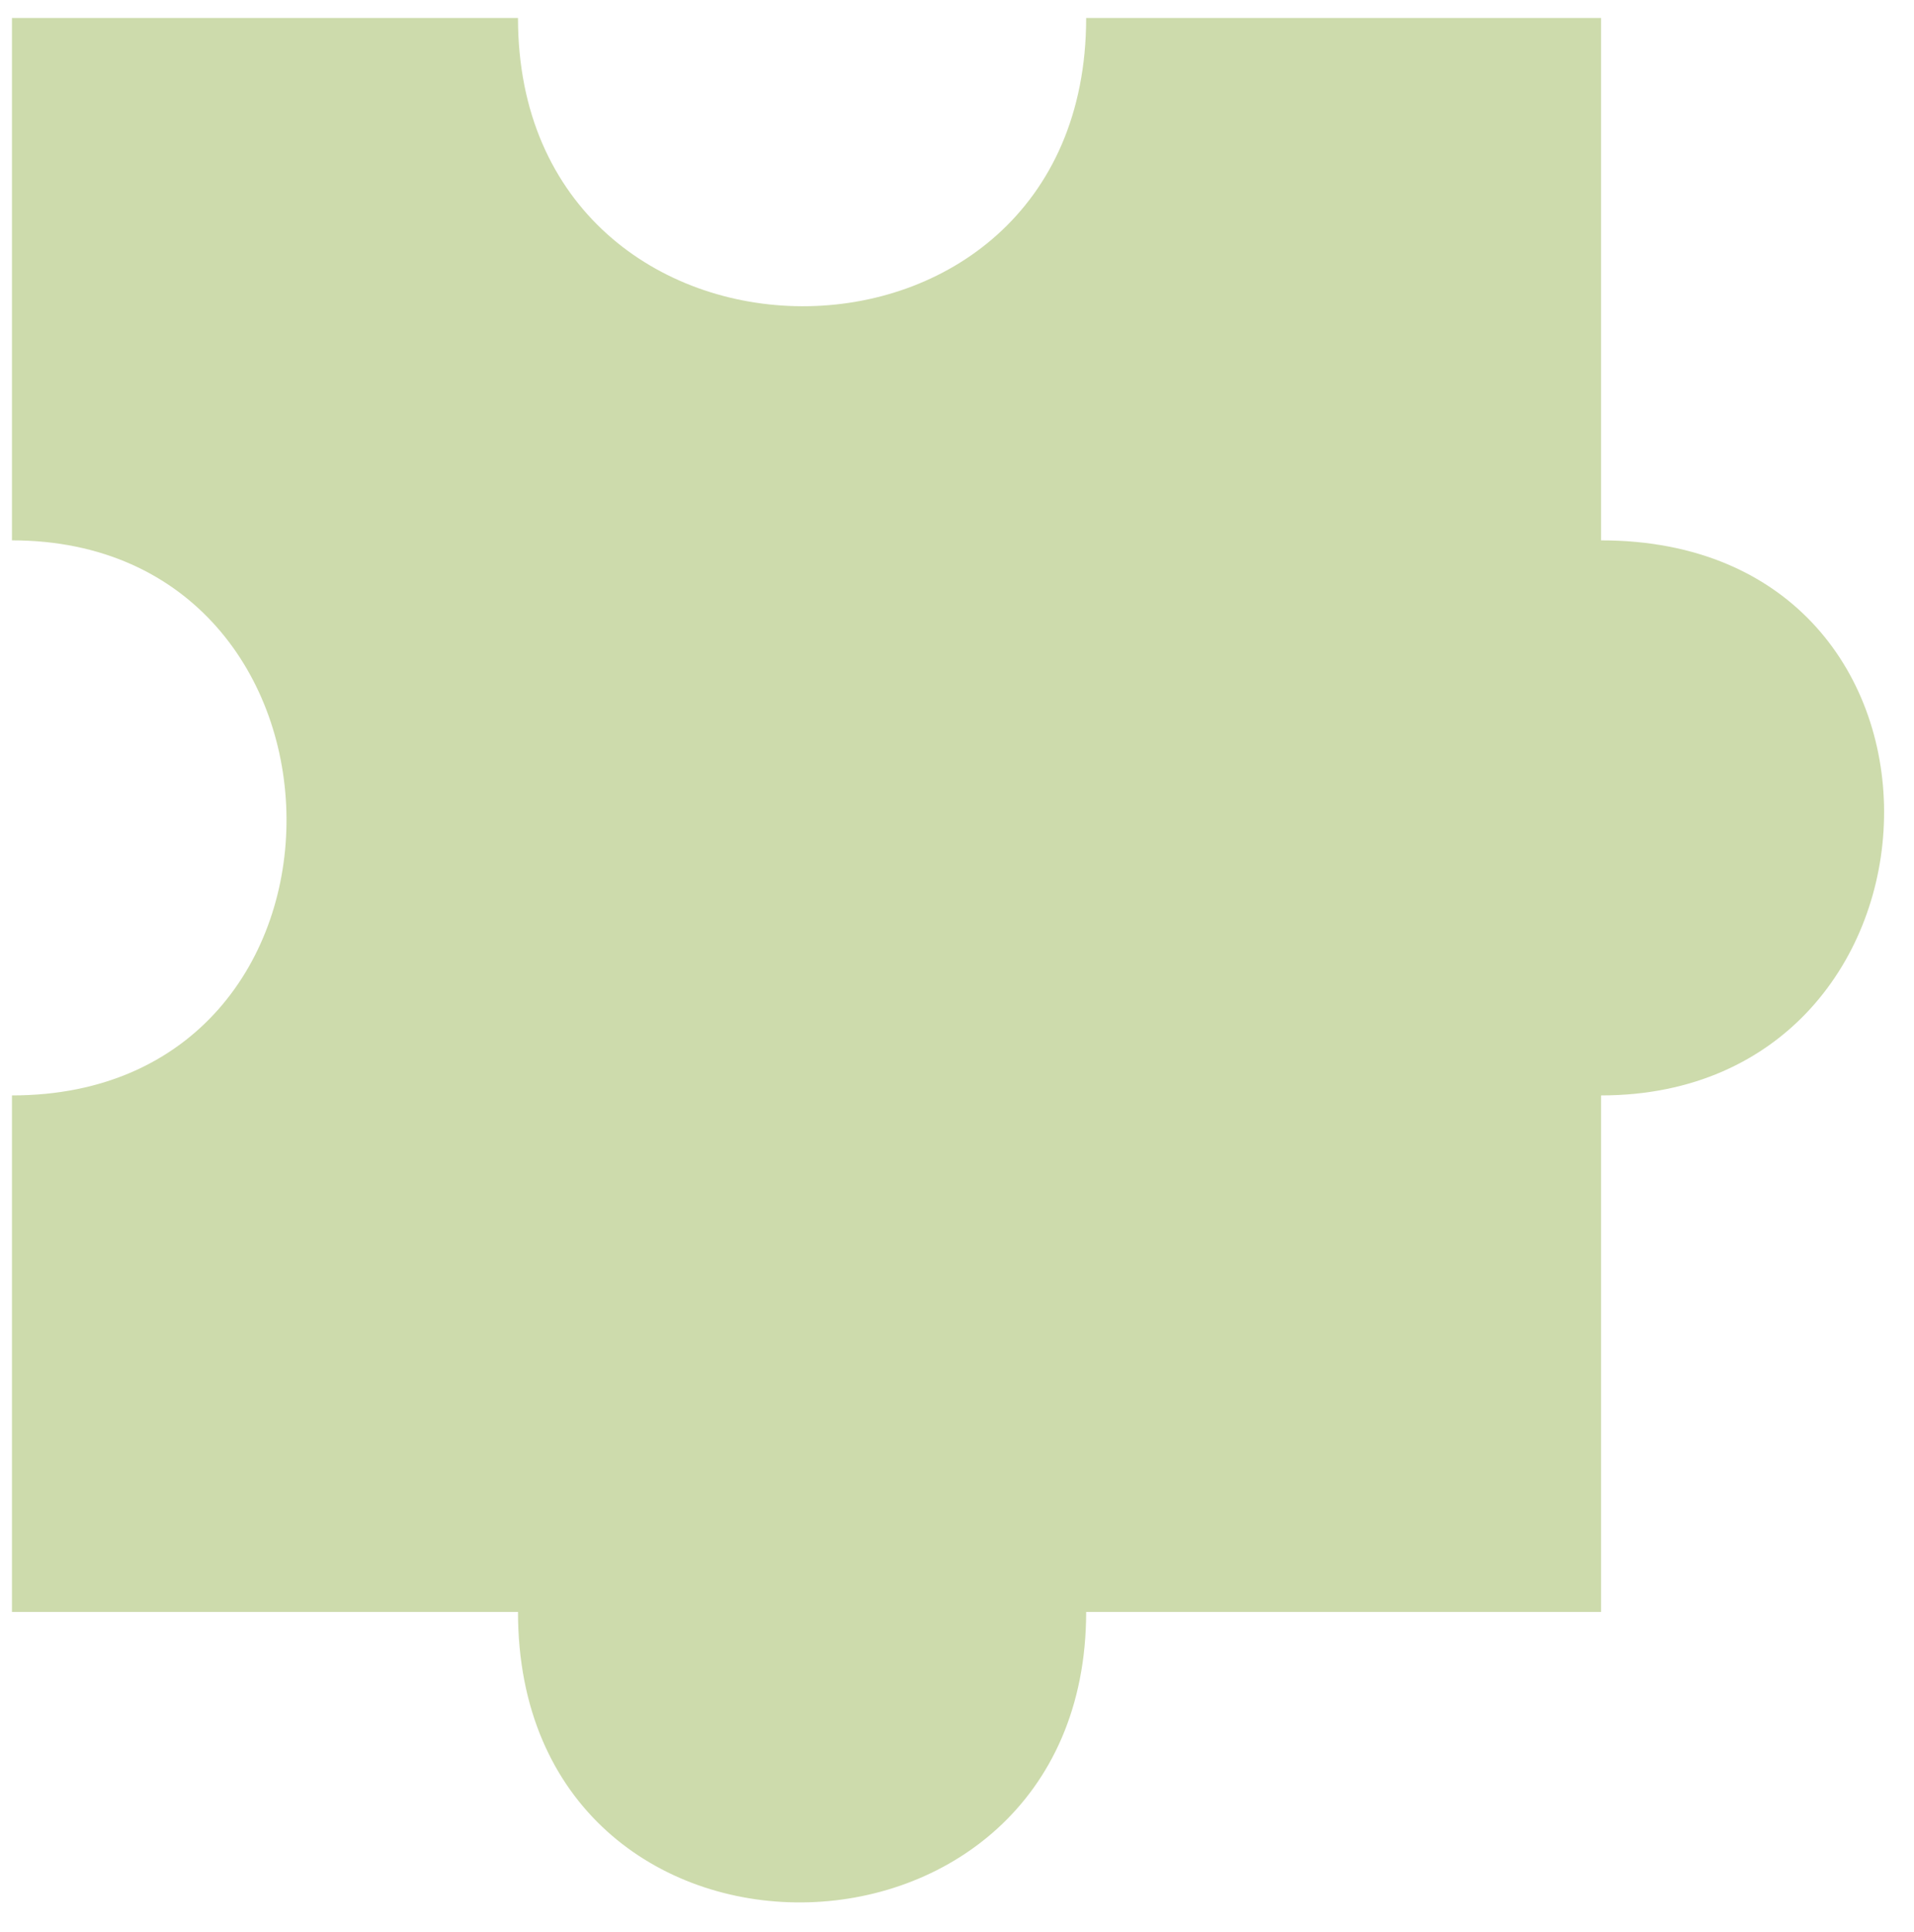 <svg width="320" height="323" viewBox="0 0 320 323" fill="none" xmlns="http://www.w3.org/2000/svg">
<path d="M86.602 3H2V90.324C62.557 90.324 63.844 183.105 2 183.105V269.437H86.602C86.602 334.93 181.594 333.441 181.594 269.437H267.681V183.105C329.03 183.105 332.493 90.324 267.681 90.324V3H181.594C181.594 67.501 86.602 67.004 86.602 3Z" fill="#9DB85B" fill-opacity="0.5"/>
</svg>
